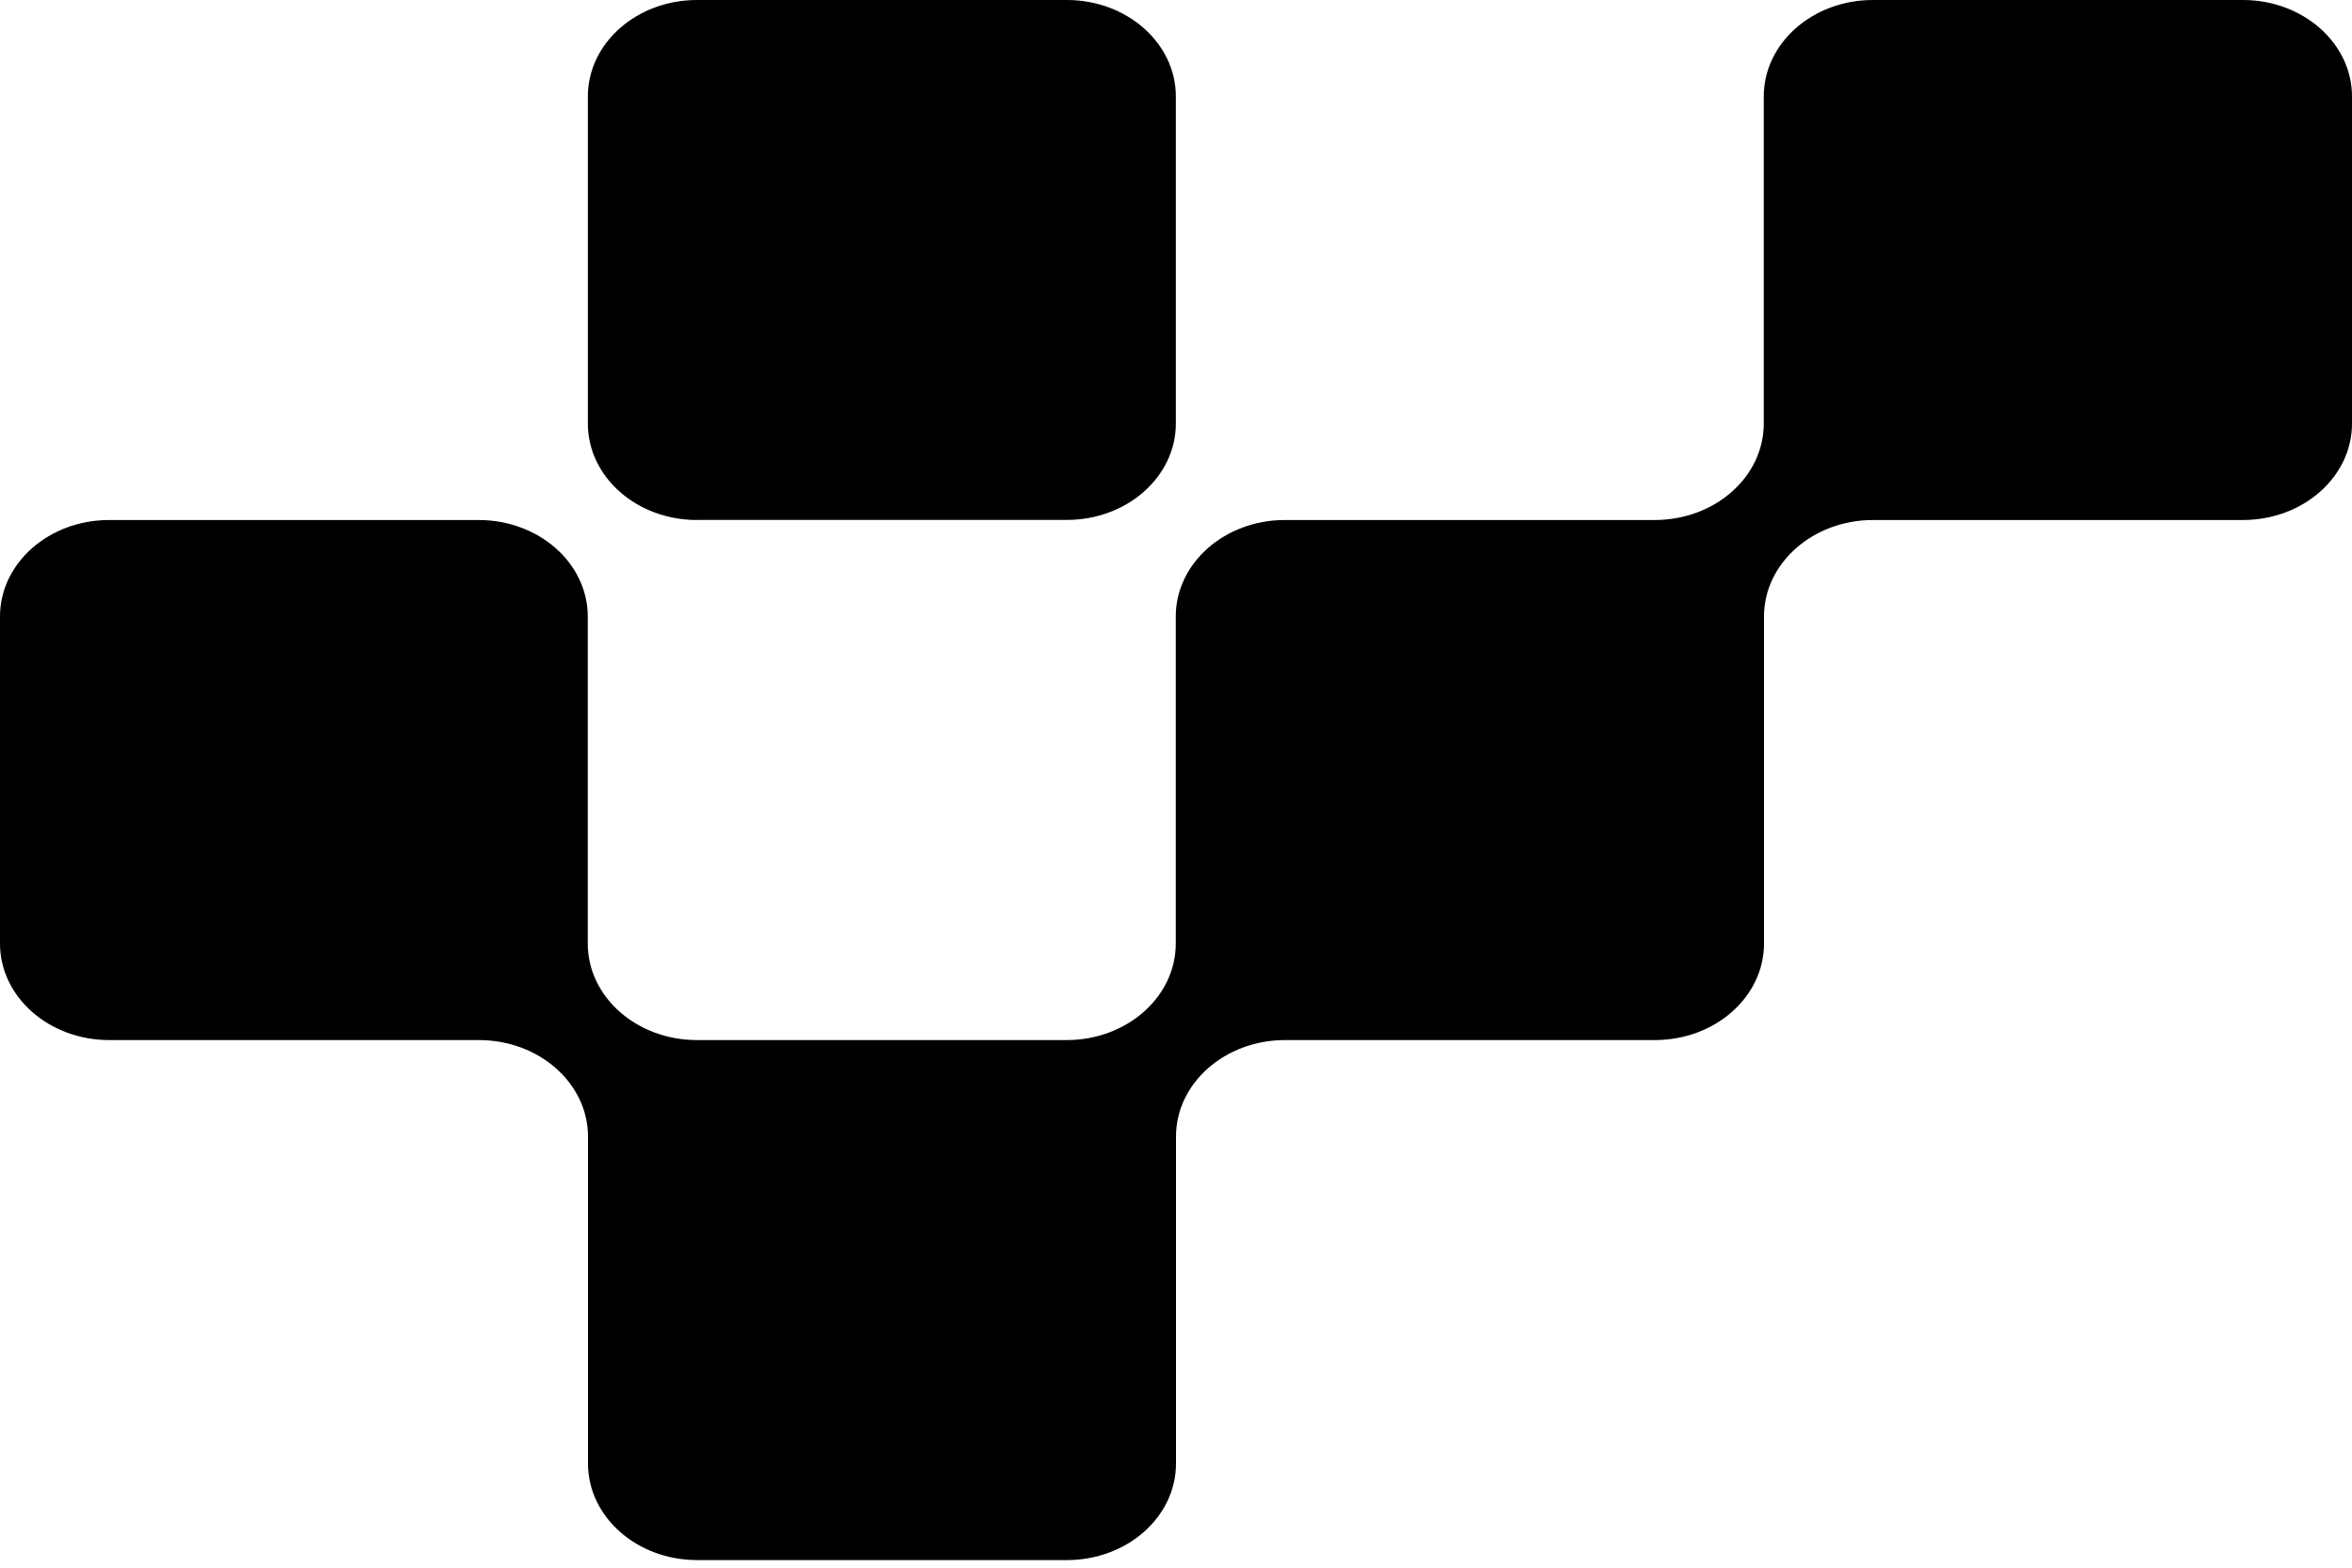 <svg width="51" height="34" viewBox="0 0 51 34" fill="none" xmlns="http://www.w3.org/2000/svg">
<path d="M48.628 0H40.611C39.305 0 38.245 0.936 38.245 2.093V9.185C38.245 10.343 37.187 11.278 35.878 11.278H27.861C26.555 11.278 25.495 12.214 25.495 13.372V20.463C25.495 21.619 24.437 22.557 23.128 22.557H15.111C13.805 22.557 12.745 21.621 12.745 20.463V13.372C12.745 12.214 11.684 11.278 10.378 11.278H2.367C1.06 11.278 0 12.214 0 13.372V20.463C0 21.619 1.06 22.557 2.367 22.557H10.383C11.69 22.557 12.75 23.495 12.75 24.65V31.741C12.75 32.897 13.808 33.835 15.117 33.835H23.134C24.442 33.835 25.5 32.897 25.5 31.741V24.65C25.5 23.495 26.558 22.557 27.866 22.557H35.883C37.19 22.557 38.25 21.621 38.25 20.463V13.372C38.25 12.214 39.31 11.278 40.617 11.278H48.633C49.94 11.278 51 10.343 51 9.185V2.093C51 0.938 49.94 0 48.633 0H48.628Z" fill="black"/>
<path d="M15.114 11.276H23.131C24.439 11.276 25.497 10.34 25.497 9.183V2.093C25.497 0.938 24.439 0 23.131 0H15.114C13.807 0 12.747 0.936 12.747 2.093V9.185C12.747 10.343 13.805 11.278 15.114 11.278V11.276Z" fill="black"/>
</svg>
